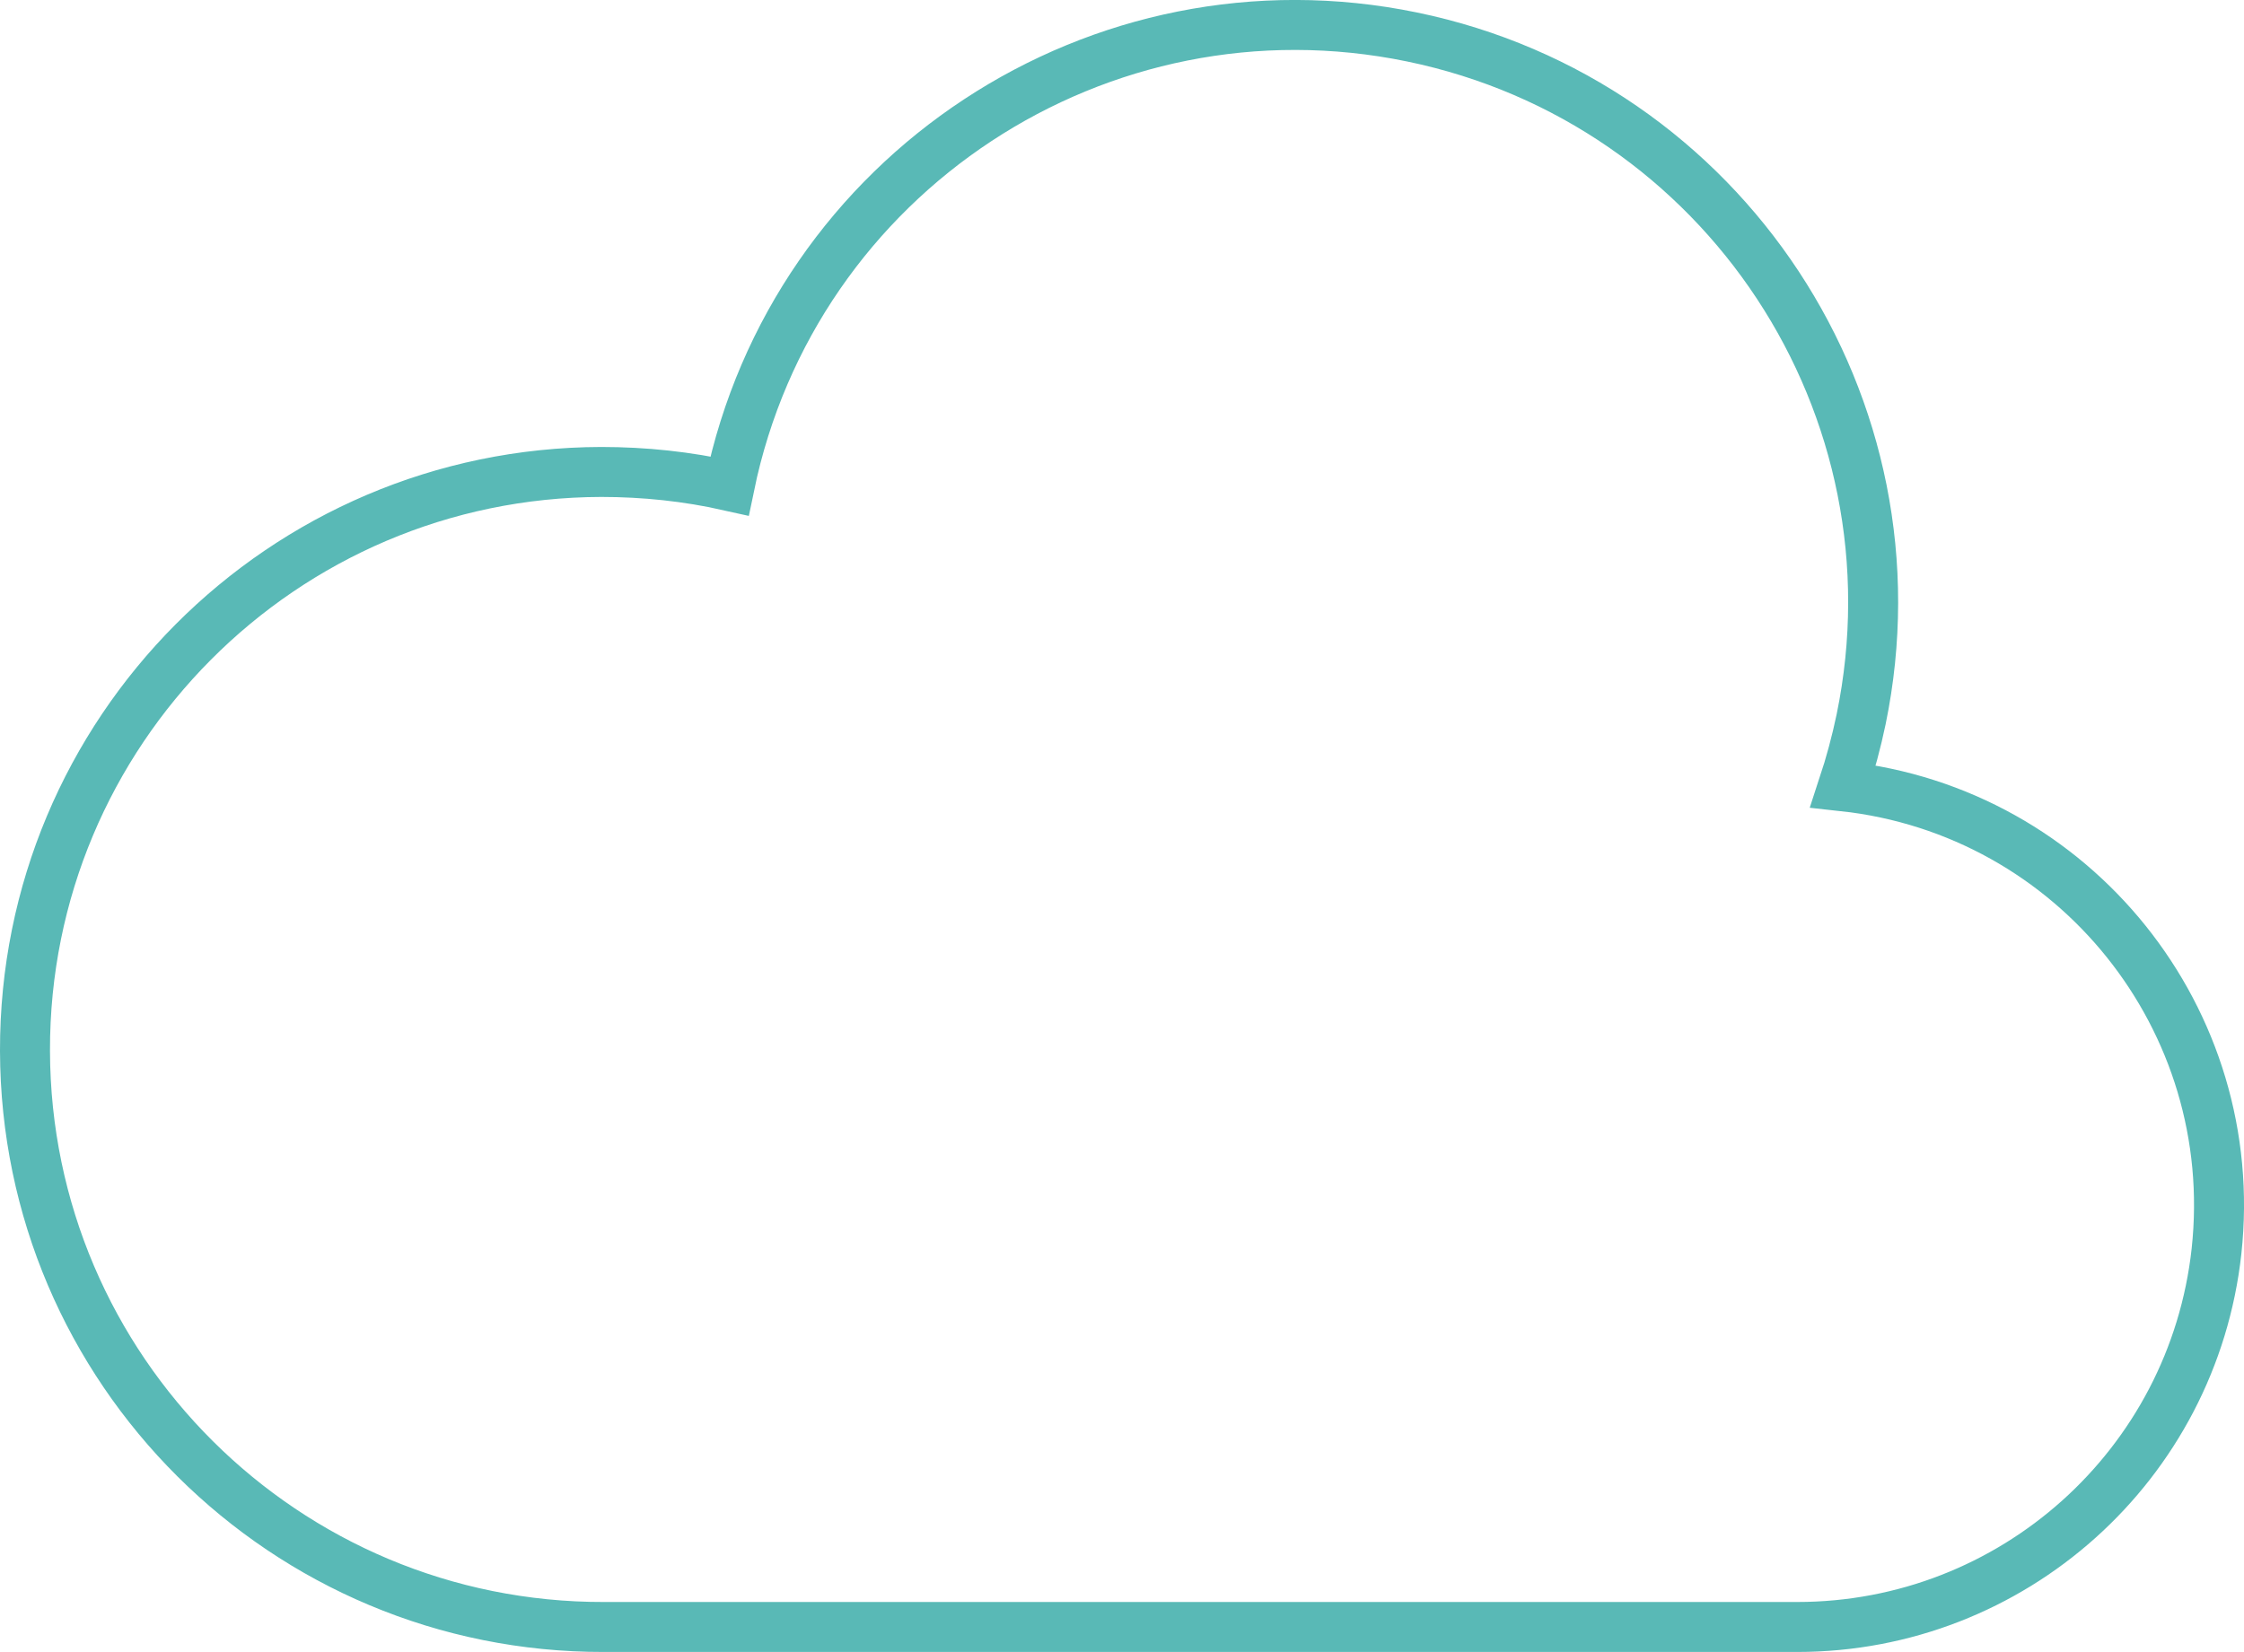 <?xml version="1.0" encoding="UTF-8"?> <svg xmlns="http://www.w3.org/2000/svg" id="Layer_2" data-name="Layer 2" viewBox="0 0 89.79 66.12"><g id="Layer_1-2" data-name="Layer 1"><path d="m24.17,65.12c-12.77.03-23.14-10.3-23.17-23.06-.03-12.77,10.3-23.14,23.06-23.17,1.72,0,3.44.18,5.13.56C31.77,6.95,44-1.1,56.5,1.48c12.5,2.58,20.55,14.81,17.97,27.31-.19.91-.43,1.8-.72,2.68,9.27,1.01,15.95,9.35,14.94,18.61-.94,8.56-8.17,15.04-16.78,15.04H24.17Z" style="fill: none; stroke: #59b9b6; stroke-linecap: round; stroke-miterlimit: 10; stroke-width: 2px;"></path></g></svg> 